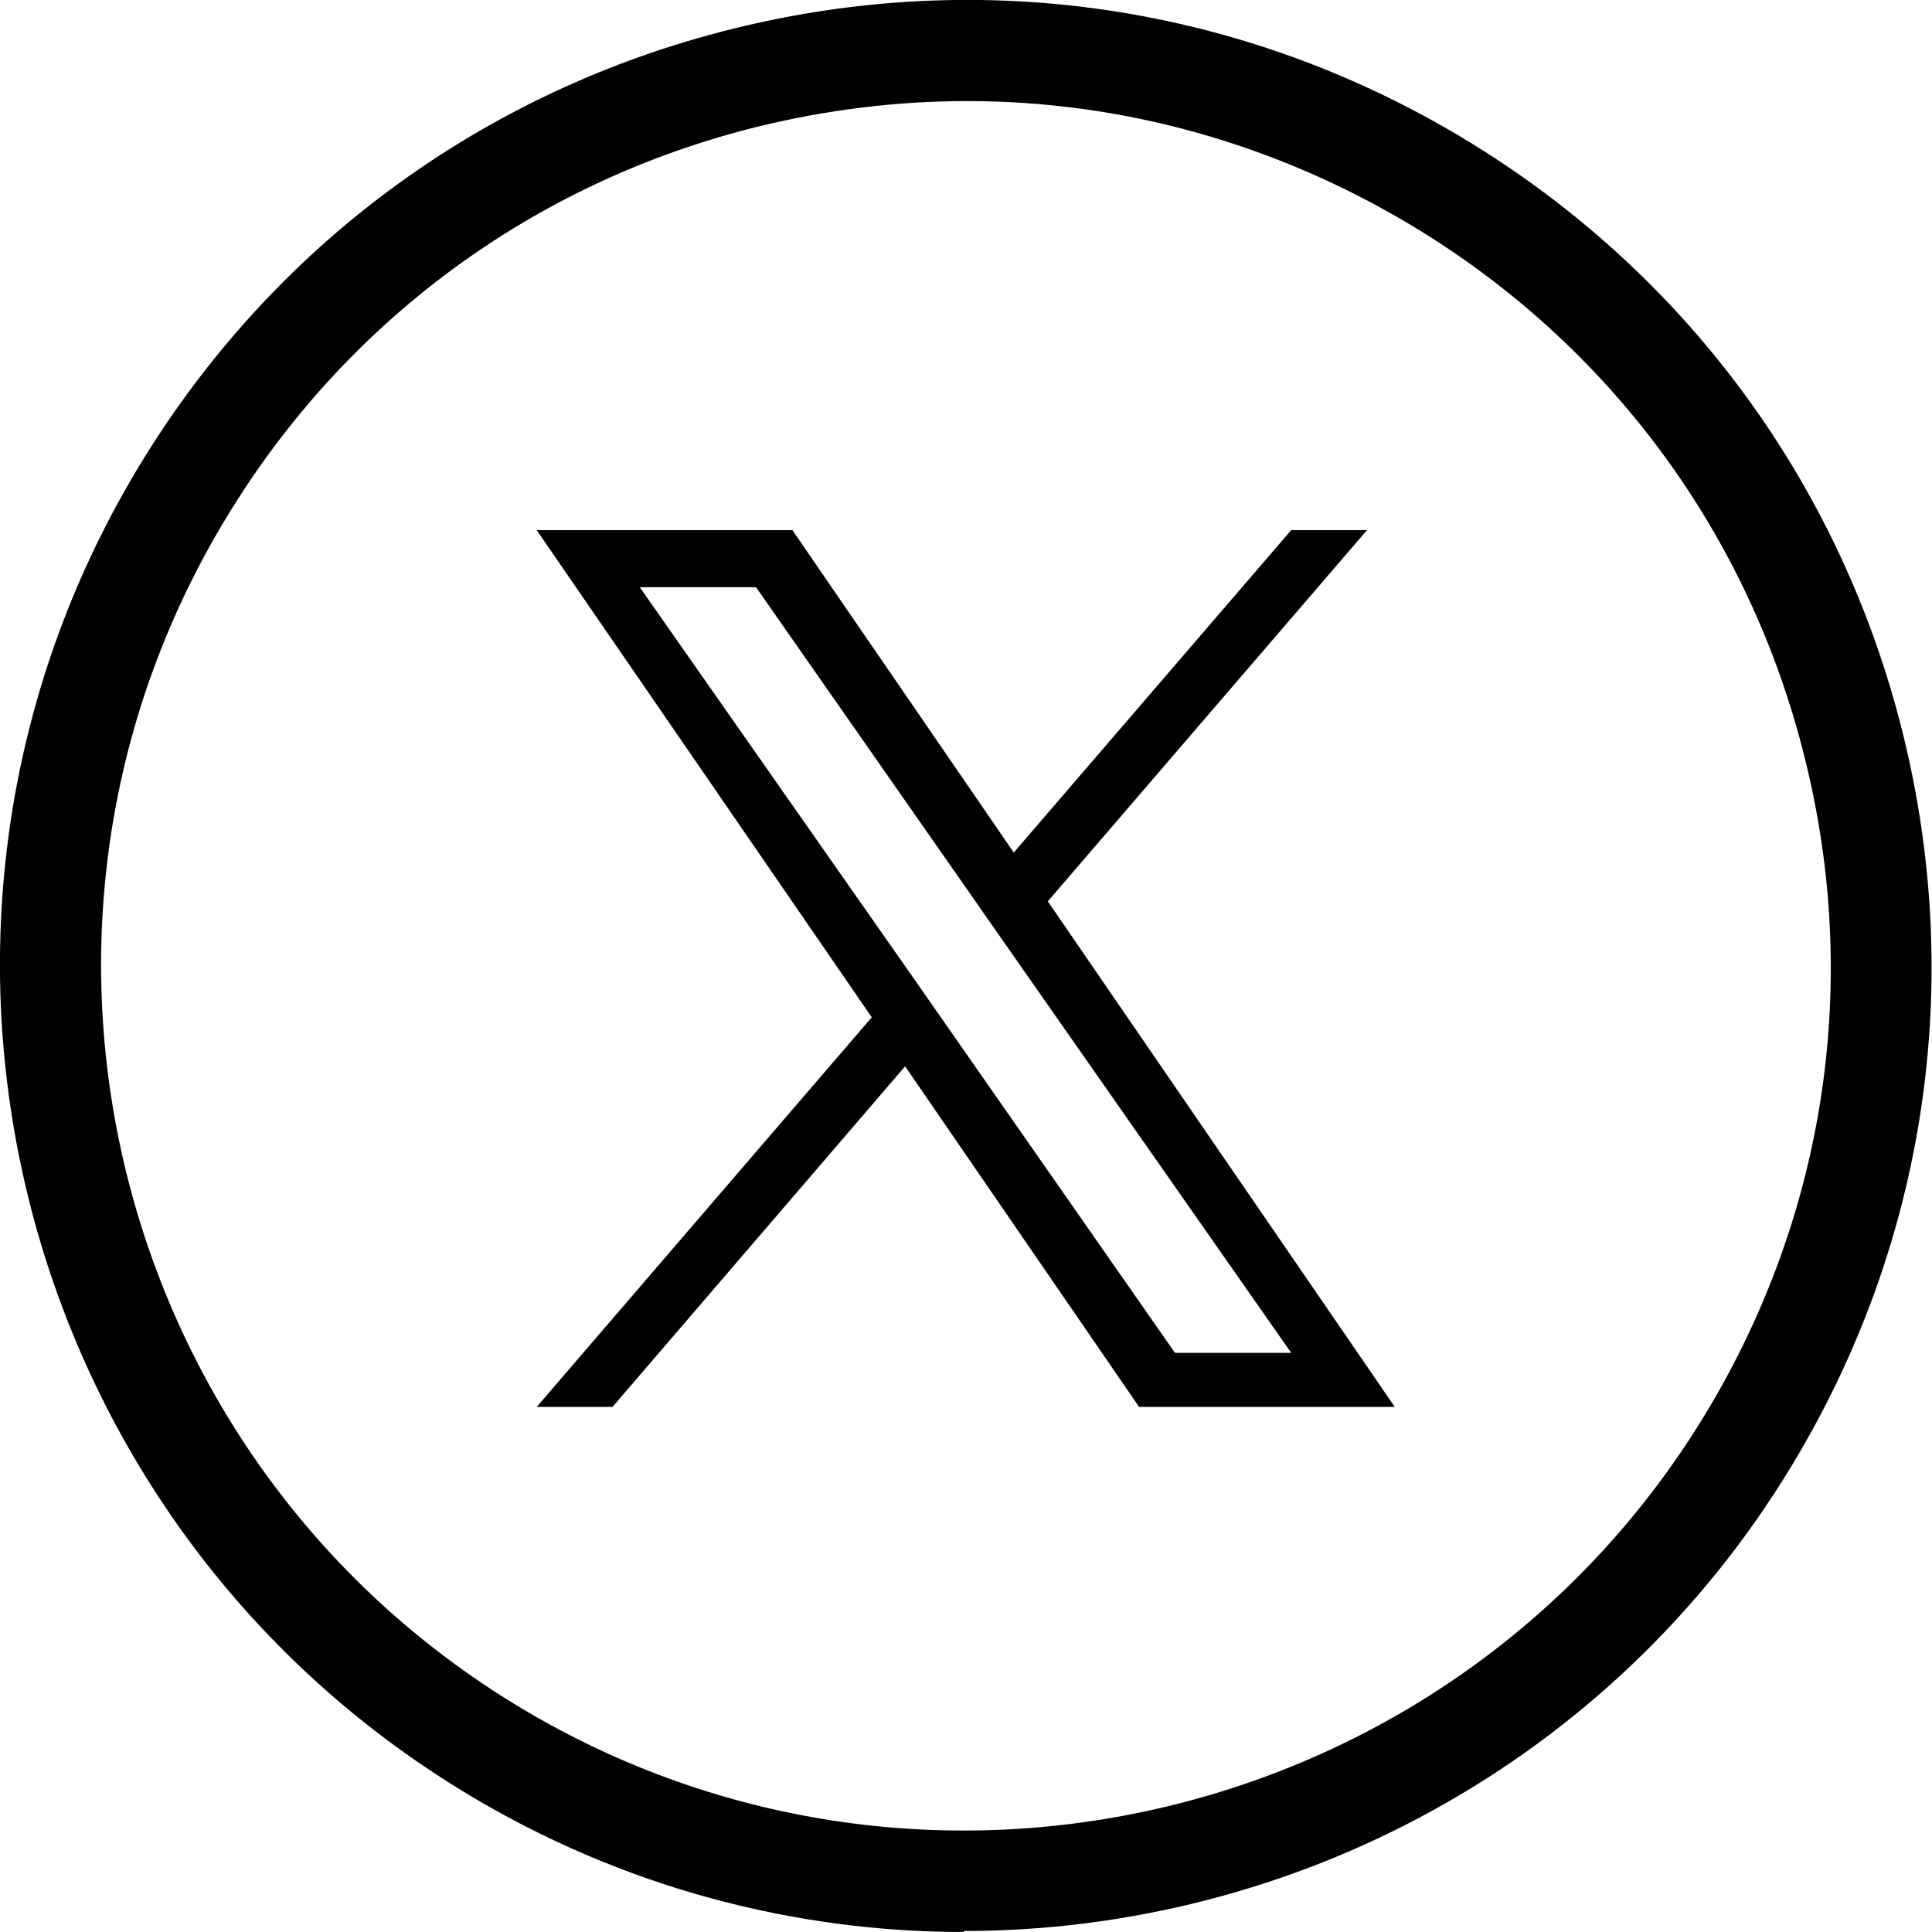 <?xml version="1.0" encoding="UTF-8"?>
<svg id="Layer_2" data-name="Layer 2" xmlns="http://www.w3.org/2000/svg" viewBox="0 0 38.23 38.23">
  <g id="Layer_1-2" data-name="Layer 1">
    <g>
      <path d="M19.07,38.23c-3.35,0-6.75-.88-9.82-2.73C.22,30.06-2.7,18.29,2.73,9.26,5.36,4.89,9.54,1.8,14.5.57c4.95-1.23,10.09-.46,14.46,2.17h0c4.37,2.63,7.46,6.81,8.69,11.76,1.23,4.95.46,10.09-2.17,14.46-3.58,5.95-9.92,9.25-16.41,9.25ZM19.14,2c-1.38,0-2.78.17-4.16.51-4.44,1.1-8.18,3.87-10.53,7.78C-.42,18.38,2.2,28.91,10.28,33.78c8.08,4.86,18.62,2.24,23.49-5.84,2.36-3.92,3.05-8.52,1.94-12.95-1.1-4.44-3.87-8.18-7.78-10.53h0c-2.7-1.62-5.72-2.46-8.79-2.46Z"/>
      <path d="M20.73,17.84l6.32-7.35h-1.5l-5.49,6.38-4.38-6.38h-5.06l6.63,9.64-6.63,7.71h1.5l5.79-6.74,4.63,6.74h5.06l-6.87-10.01ZM18.68,20.22l-.67-.96-5.35-7.64h2.3l4.31,6.17.67.96,5.61,8.02h-2.3l-4.57-6.55Z"/>
    </g>
  </g>
</svg>
